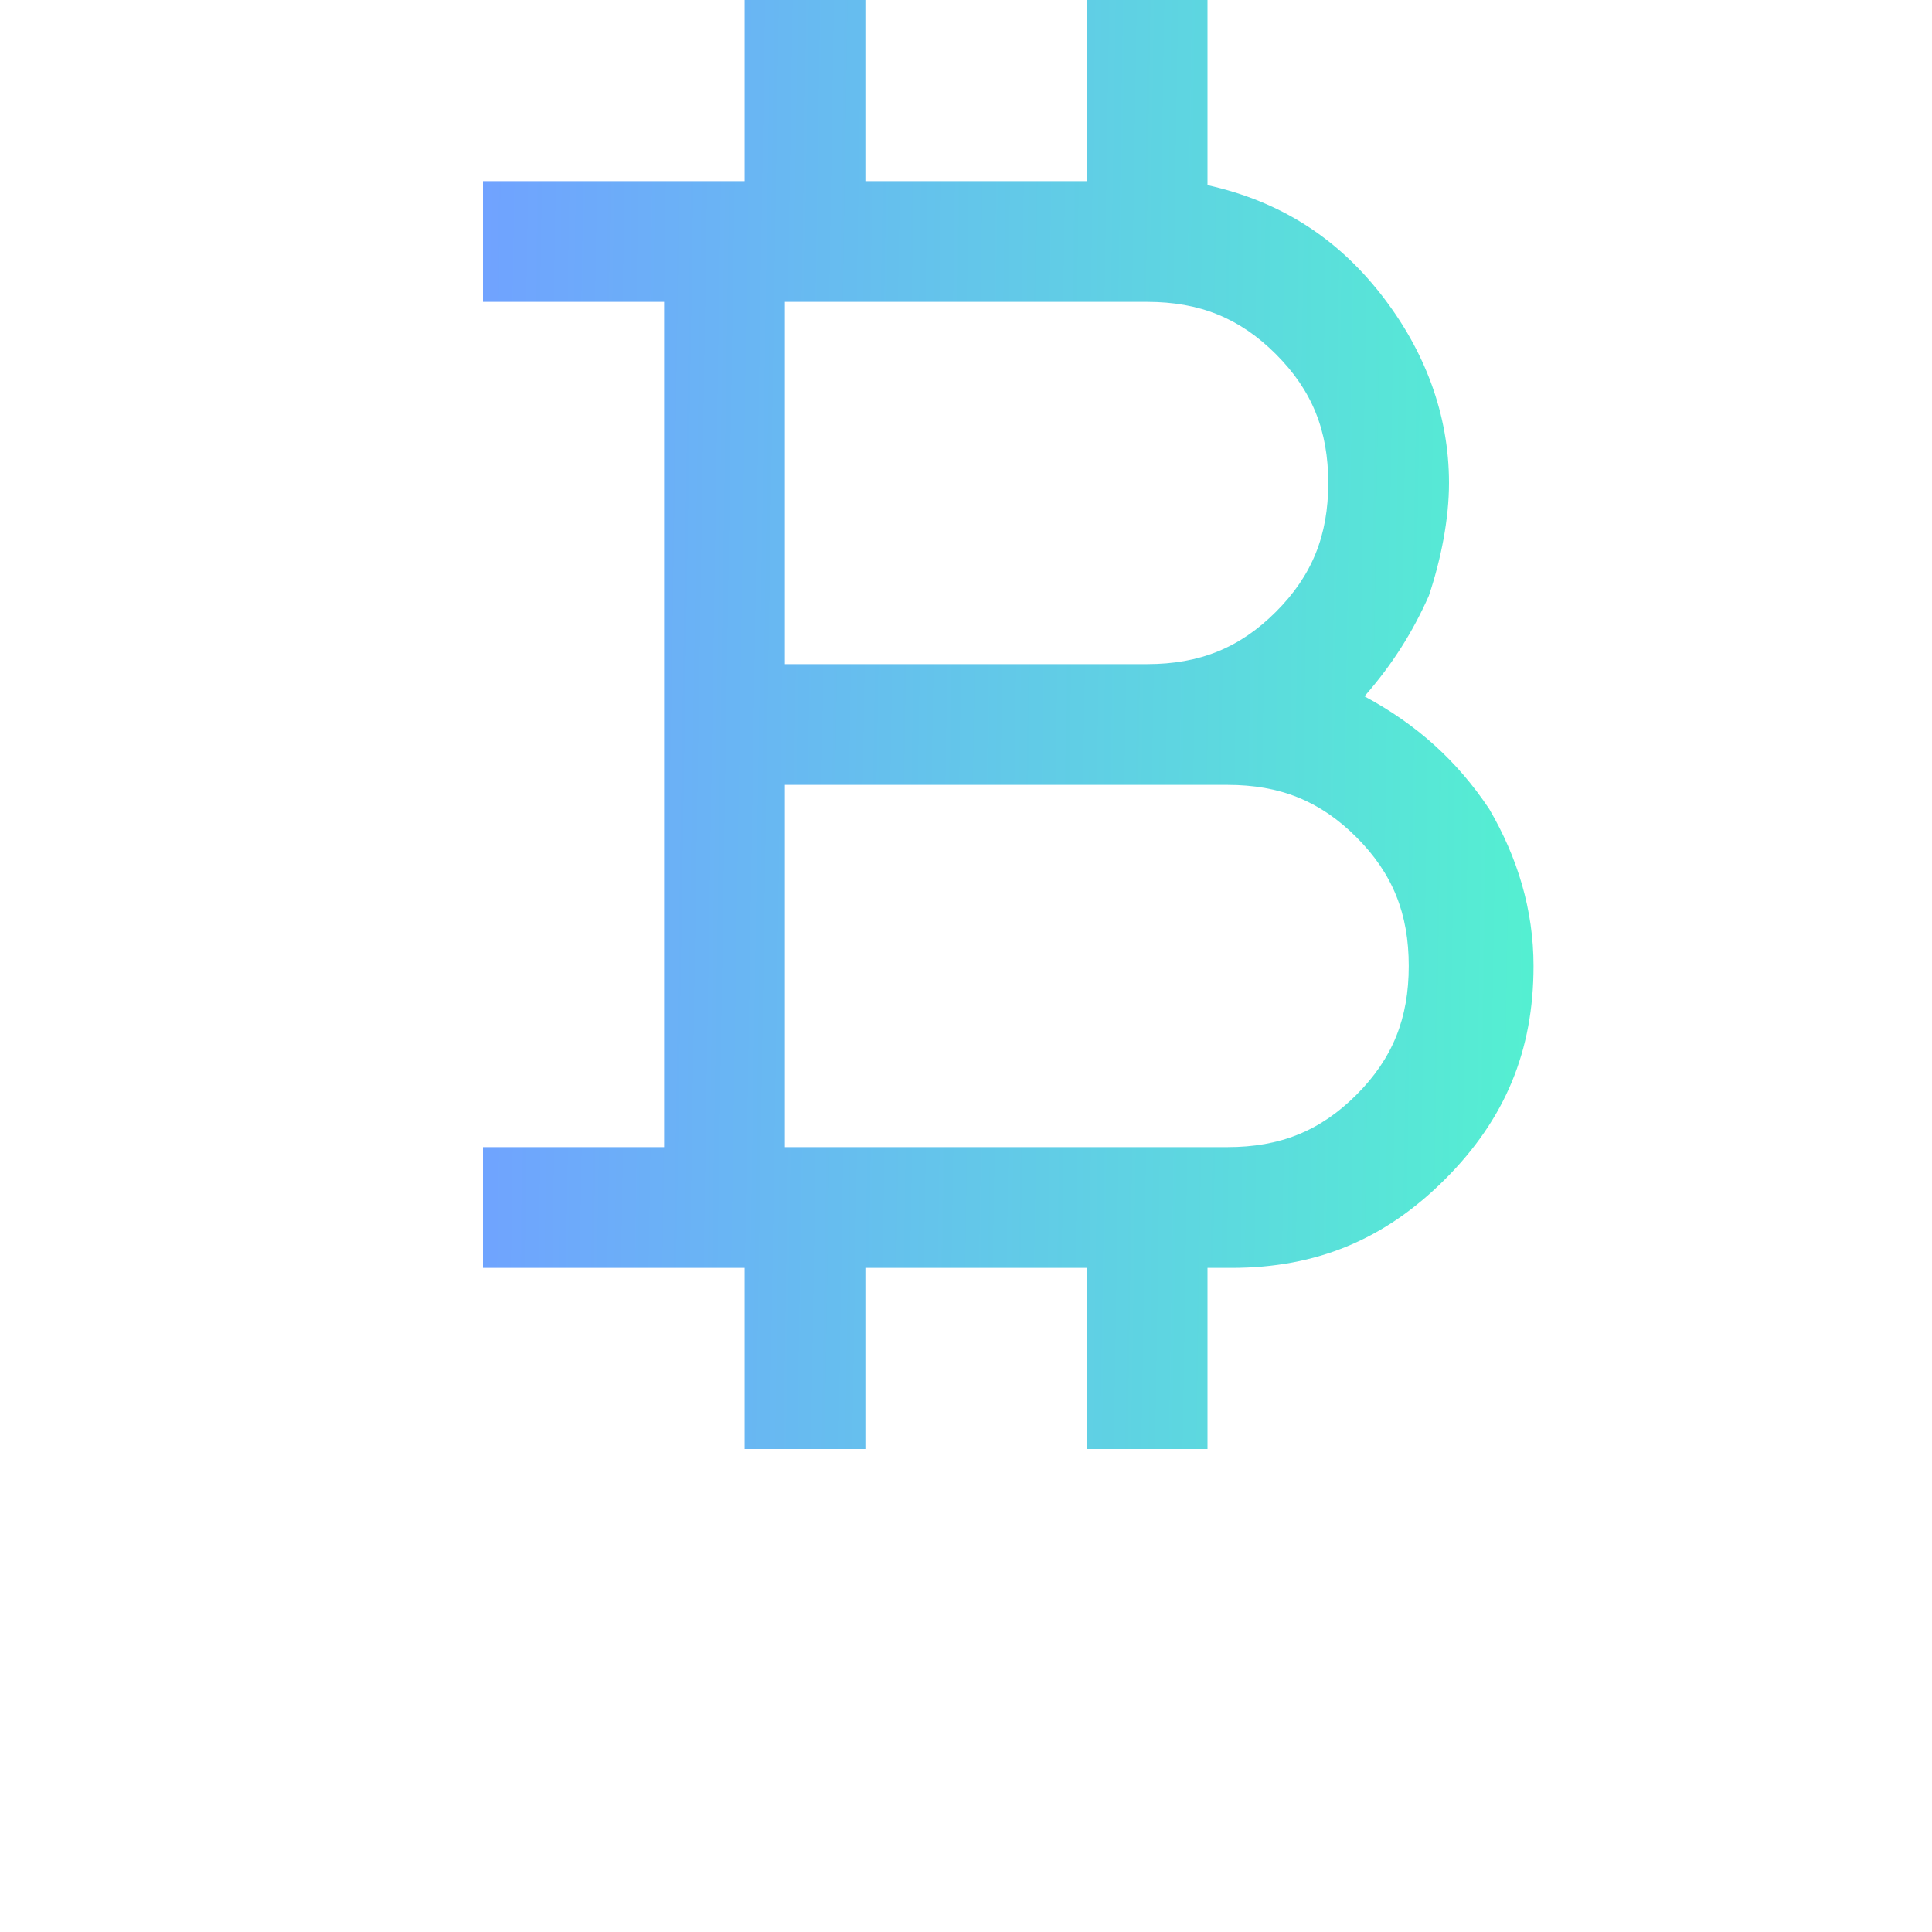 <svg width="48" height="48" viewBox="0 0 48 48" fill="none" xmlns="http://www.w3.org/2000/svg">
<path d="M18.5 36V31.5H12V28.5H16.5V7.5H12V4.5H18.5V0H21.5V4.5H27V0H30V4.6C31.8 5 33.2 5.9 34.3 7.3C35.4 8.7 36 10.3 36 12C36 12.9 35.8 13.9 35.5 14.8C35.1 15.7 34.6 16.5 33.9 17.3C35.2 18 36.2 18.9 37 20.1C37.7 21.3 38.1 22.6 38.1 24C38.1 26.1 37.4 27.8 35.9 29.3C34.4 30.8 32.7 31.5 30.6 31.5H30V36H27V31.5H21.5V36H18.5ZM19.5 16.5H28.5C29.8 16.5 30.8 16.1 31.7 15.2C32.6 14.3 33 13.3 33 12C33 10.7 32.6 9.7 31.7 8.8C30.8 7.9 29.8 7.5 28.5 7.5H19.5V16.5ZM19.5 28.5H30.5C31.8 28.5 32.8 28.1 33.7 27.2C34.6 26.3 35 25.3 35 24C35 22.7 34.6 21.7 33.7 20.8C32.8 19.9 31.8 19.5 30.5 19.5H19.5V28.5Z" fill="url(#paint0_linear_2066_3201)"/>
<defs>
<linearGradient id="paint0_linear_2066_3201" x1="12" y1="0" x2="38.666" y2="0.424" gradientUnits="userSpaceOnUse">
<stop stop-color="#70A2FF"/>
<stop offset="1" stop-color="#54F0D1"/>
</linearGradient>
</defs>
</svg>
